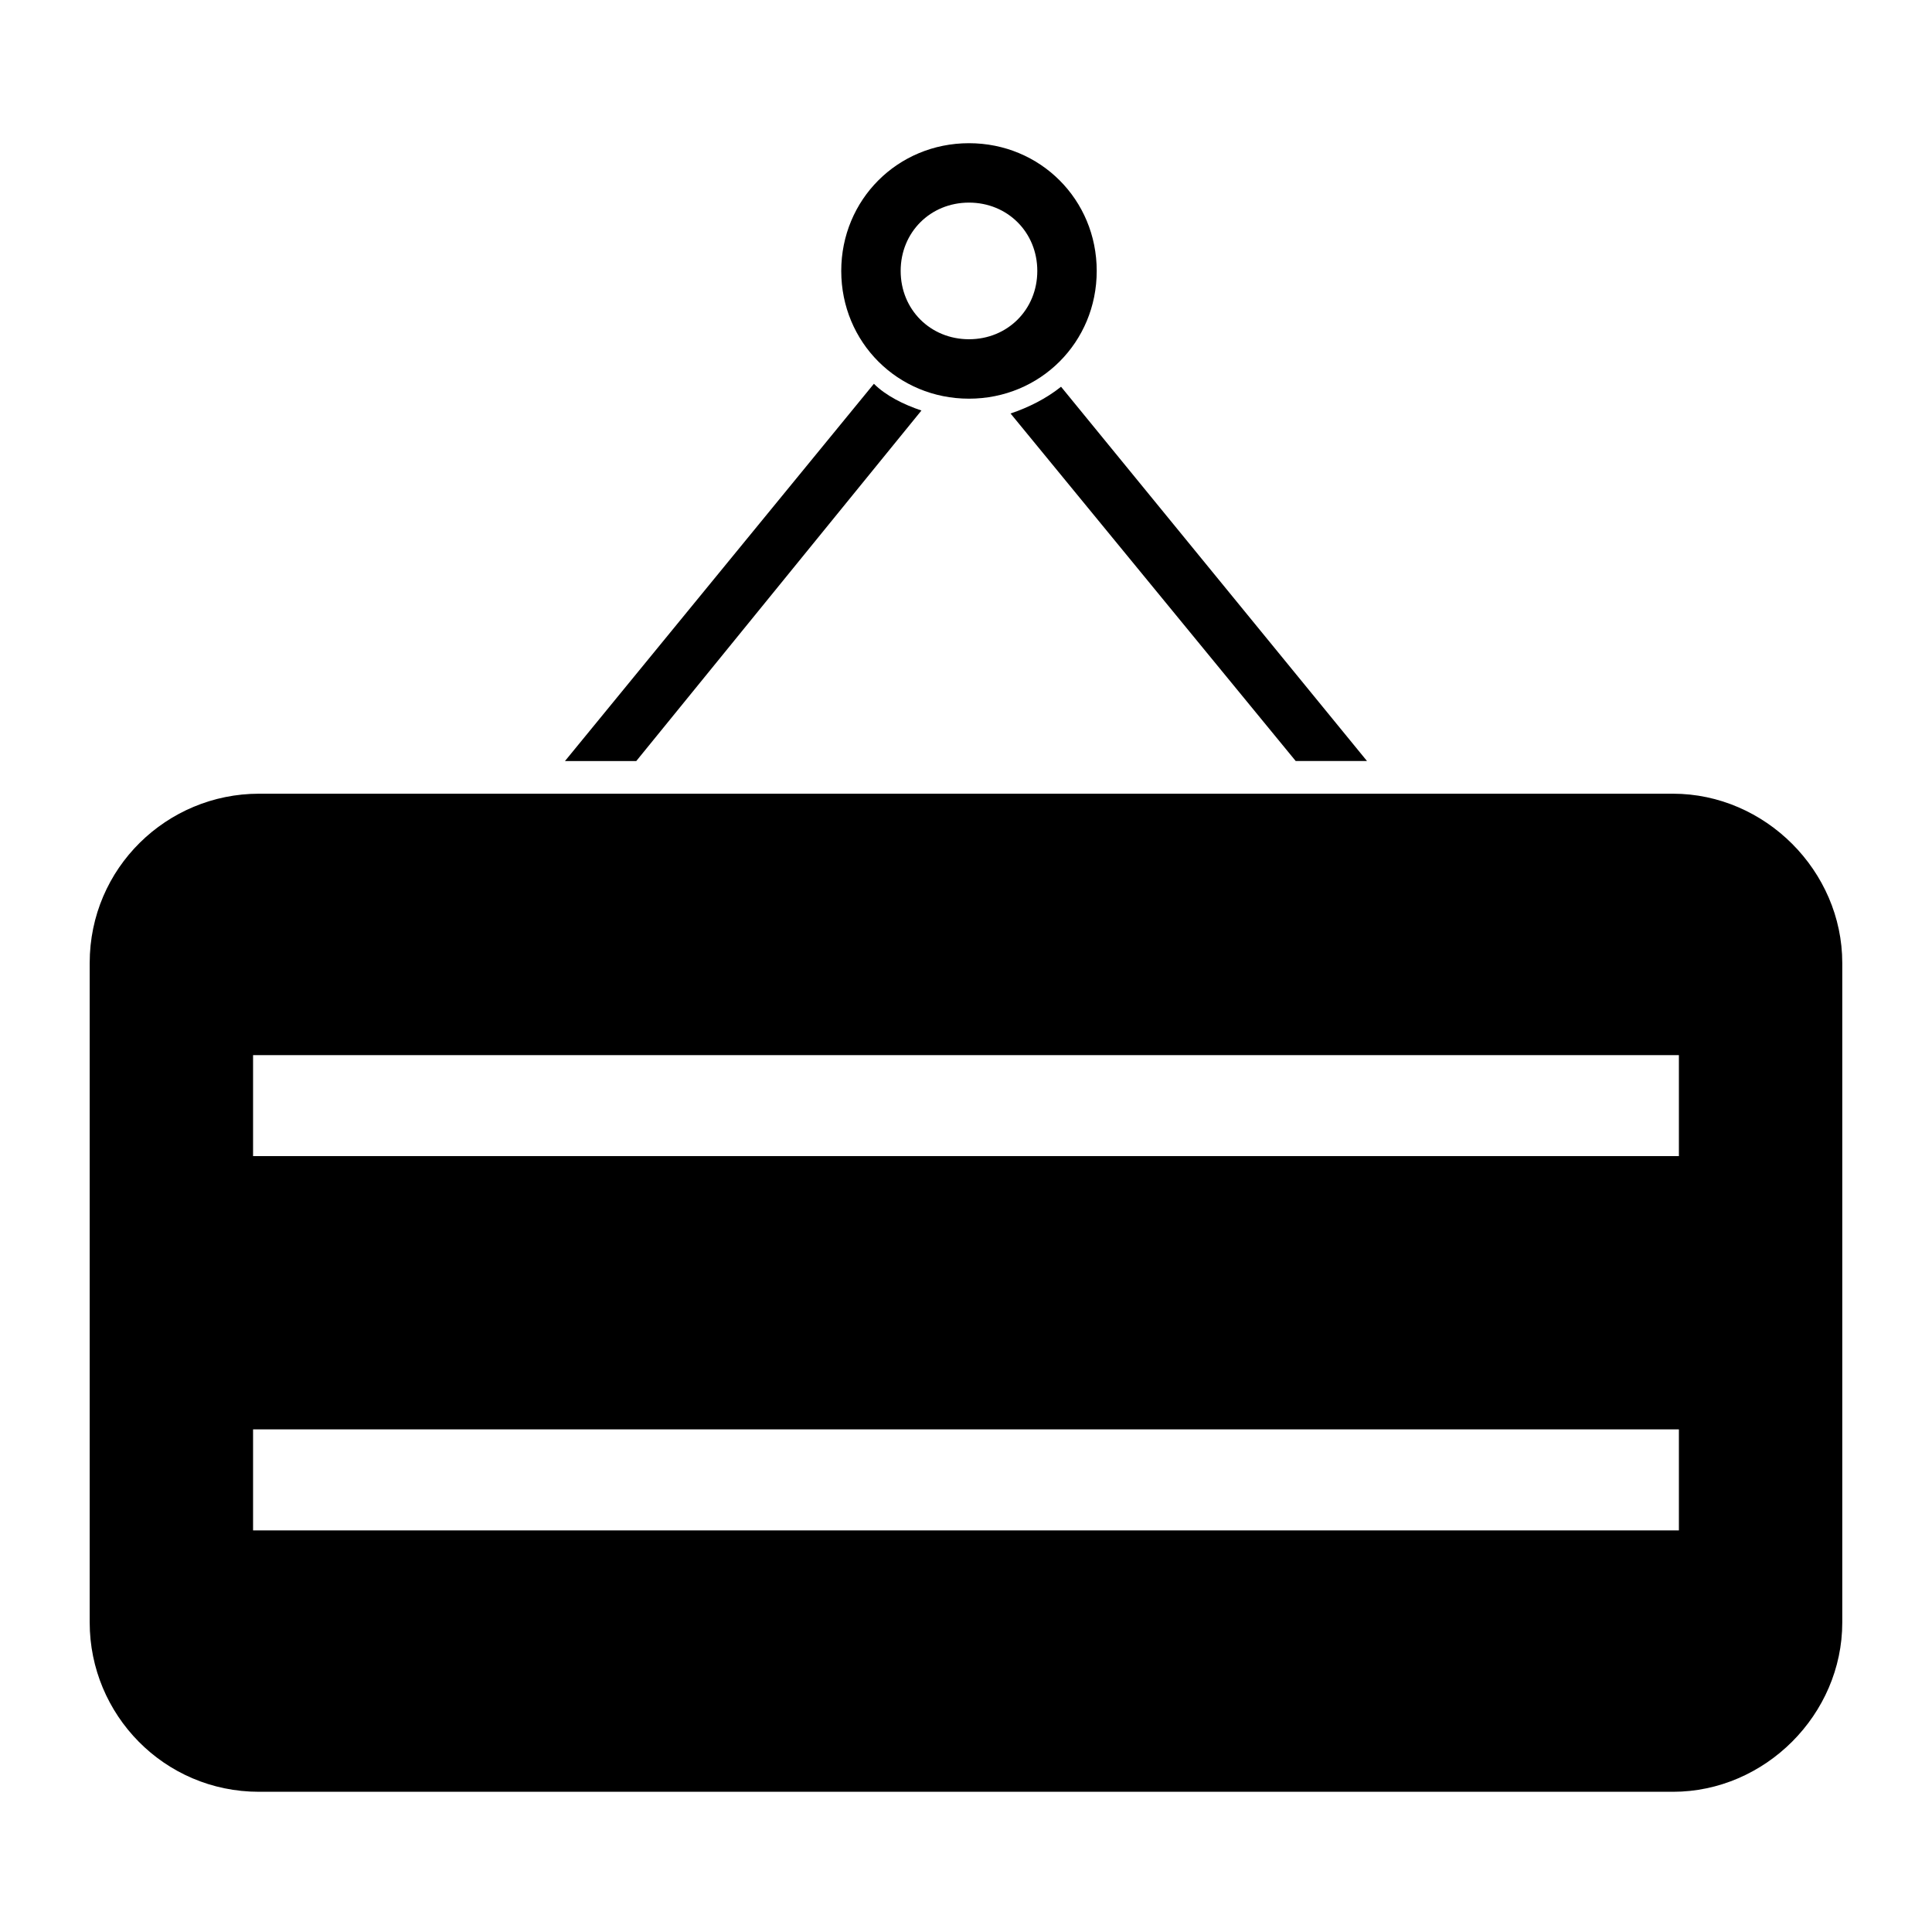 <?xml version="1.0" encoding="UTF-8"?>
<!-- Uploaded to: SVG Repo, www.svgrepo.com, Generator: SVG Repo Mixer Tools -->
<svg fill="#000000" width="800px" height="800px" version="1.1" viewBox="144 144 512 512" xmlns="http://www.w3.org/2000/svg">
 <g>
  <path d="m388.19 252.79-75.57 92.891h-18.895l81.867-99.977c3.148 3.148 7.875 5.512 12.598 7.086z"/>
  <path d="m506.27 345.68h-18.895l-75.57-92.102c4.723-1.574 9.445-3.938 13.383-7.086z"/>
  <path d="m400.79 181.95c-18.895 0-33.852 14.957-33.852 33.852s14.957 33.852 33.852 33.852c18.895 0 33.852-14.957 33.852-33.852 0-18.898-14.957-33.852-33.852-33.852zm0 51.953c-10.234 0-18.105-7.871-18.105-18.105s7.871-18.105 18.105-18.105 18.105 7.871 18.105 18.105-7.871 18.105-18.105 18.105z"/>
  <path d="m587.35 354.34h-374.71c-24.402 0-44.871 19.68-44.871 44.871v174.76c0 24.402 19.68 44.871 44.871 44.871h374.71c24.402 0 44.871-20.469 44.871-44.871v-174.76c0-24.402-20.465-44.871-44.871-44.871zm1.574 195.23h-377.86v-26.766h377.86zm0-99.188h-377.86v-26.766h377.86z"/>
 </g>
</svg>